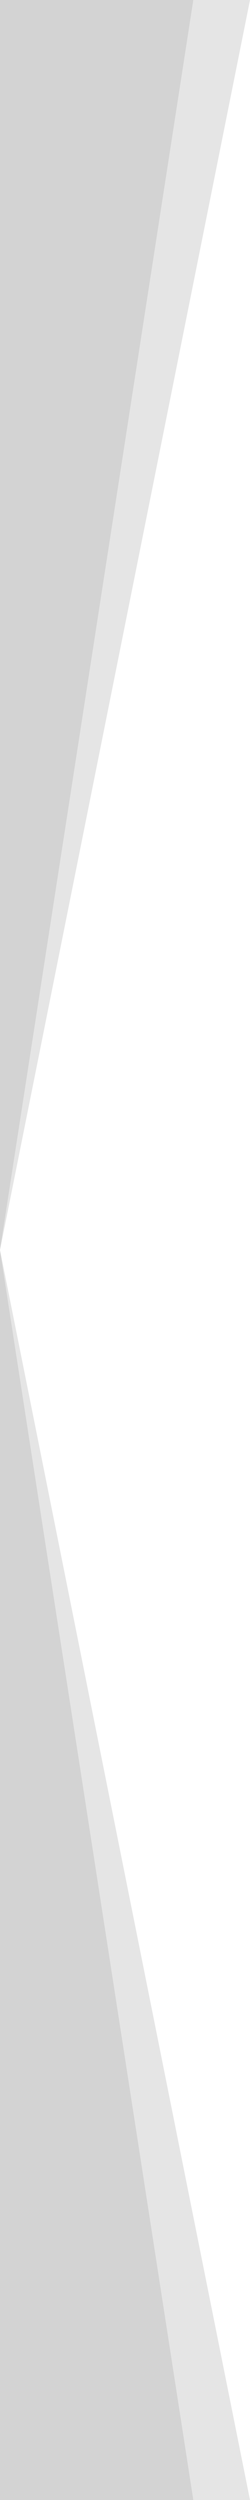 <svg xmlns="http://www.w3.org/2000/svg" height="1500" width="150" preserveAspectRatio="none" fill="#d3d3d3"><path d="M0 750L116 0H0zm116 750L0 750v750z"/><path d="M150 0h-34L0 750zm0 1500L0 750l116 750z" opacity=".6"/></svg>